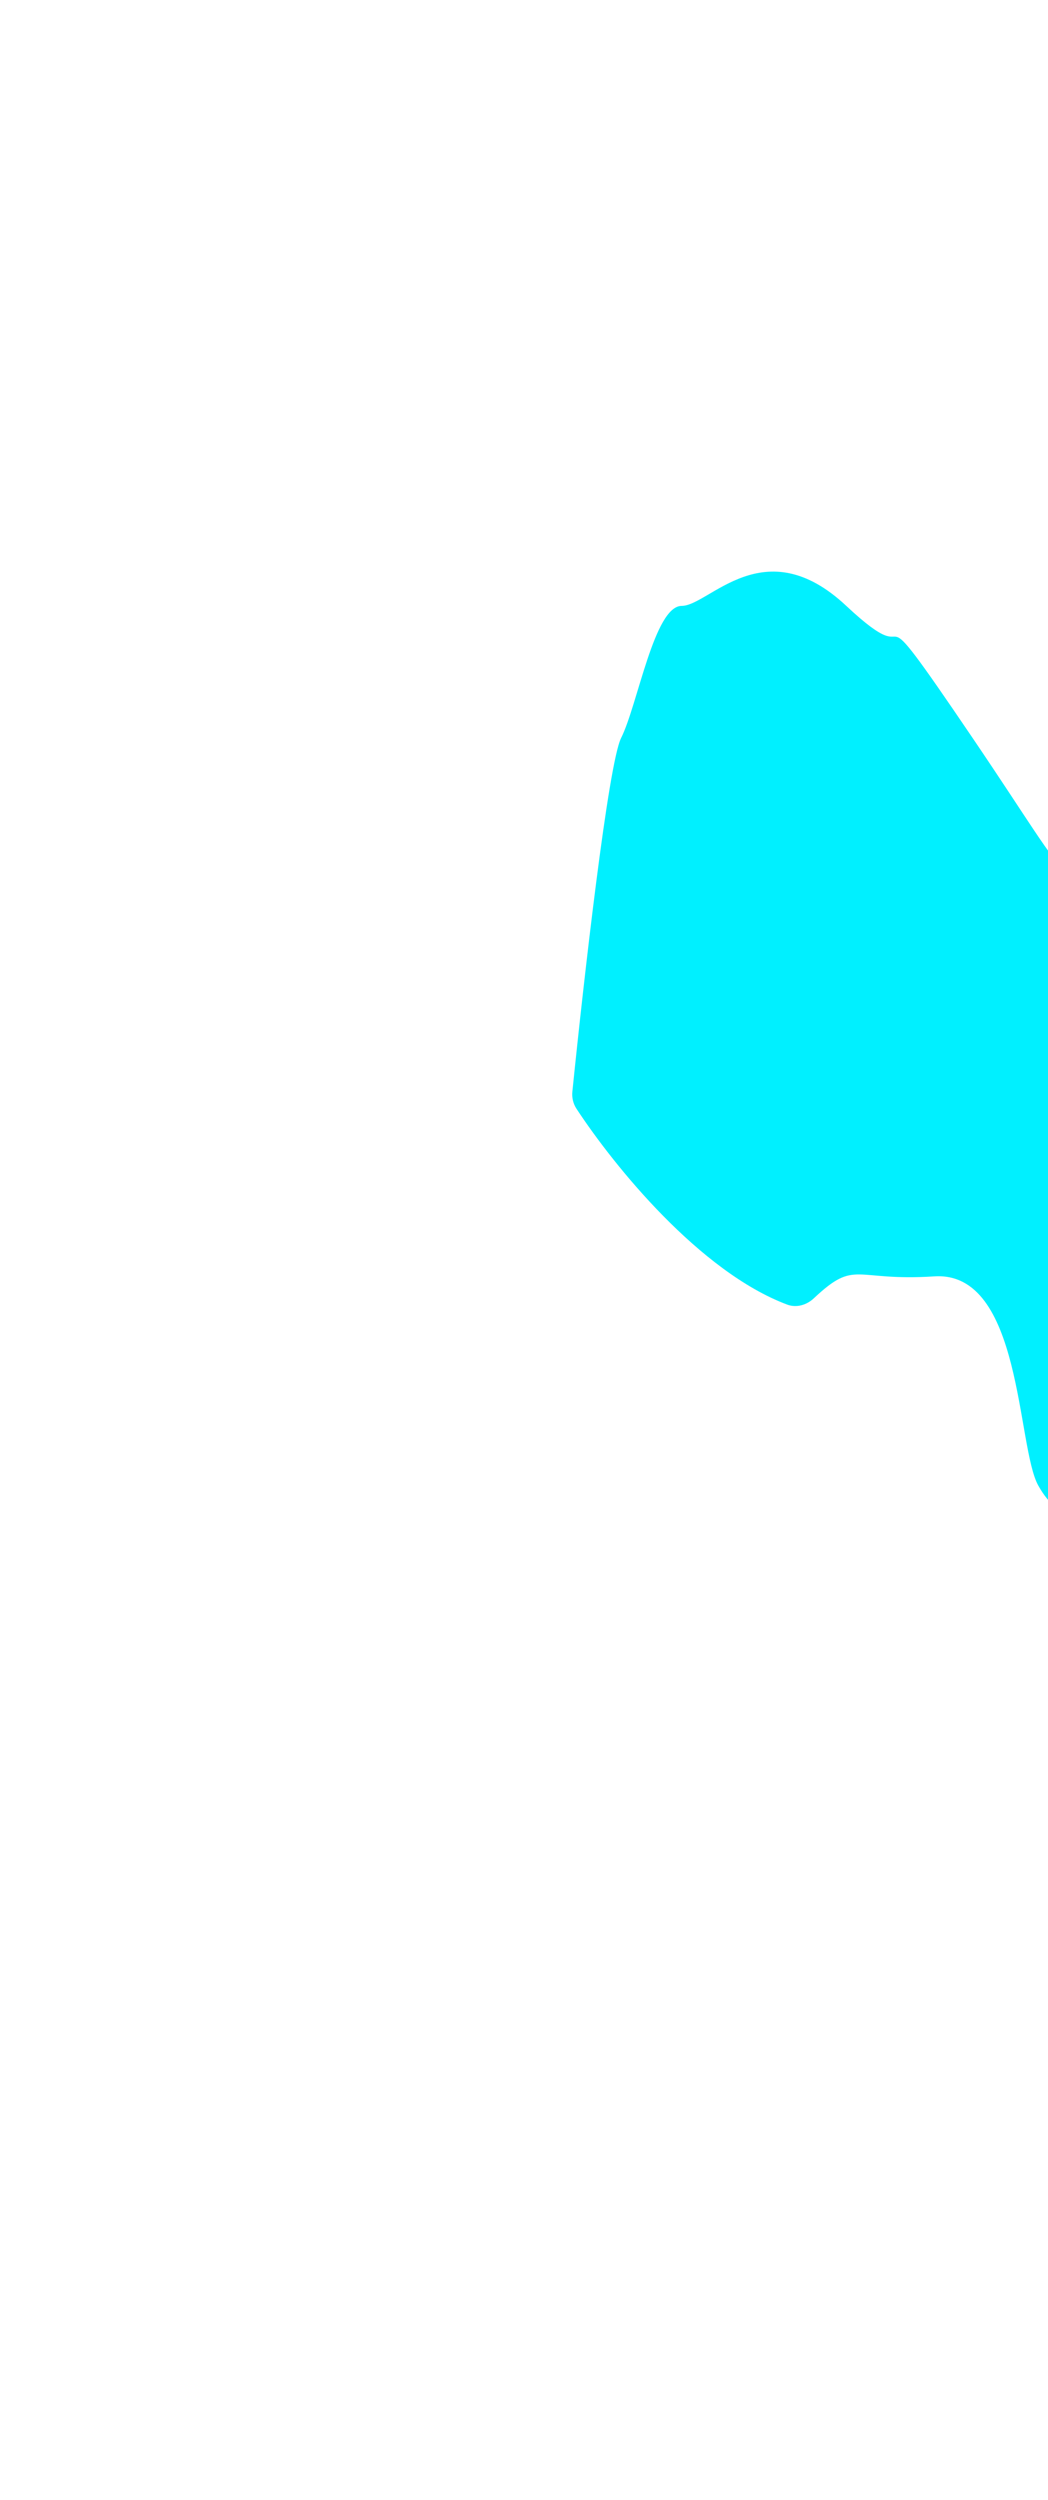 <svg width="917" height="2187" viewBox="0 0 917 2187" fill="none" xmlns="http://www.w3.org/2000/svg">
<g filter="url(#filter0_f_1844_274)">
<path d="M543.5 645.5C532.219 668.061 510.883 856.057 500.826 954.832C500.286 960.145 501.499 965.426 504.431 969.89C537.579 1020.37 612.422 1112.5 688.746 1141.18C696.824 1144.22 705.753 1141.63 712.046 1135.73C749.054 1100.99 746.374 1121.12 817.5 1116.5C894.5 1111.5 889.5 1265.5 908.5 1299.5C927.5 1333.5 957 1342.5 1158.5 1424.5C1360 1506.5 1408.5 1626 1466.5 1669.5C1524.5 1713 1524 1669.5 1581.5 1573.5C1639 1477.5 1432.5 1472.5 1307.5 1299.5C1182.5 1126.5 1293.5 1198.5 1259.5 1030C1225.5 861.5 1197 963 1053 857C909 751 952 794.5 851 645.5C750 496.5 812.5 597.5 740.5 530C668.5 462.5 620.5 530 596.5 530C572.5 530 558 616.5 543.5 645.5Z" fill="#00F0FF"/>
</g>
<defs>
<filter id="filter0_f_1844_274" x="0.701" y="0" width="2090.69" height="2186.4" filterUnits="userSpaceOnUse" color-interpolation-filters="sRGB">
<feFlood flood-opacity="0" result="BackgroundImageFix"/>
<feBlend mode="normal" in="SourceGraphic" in2="BackgroundImageFix" result="shape"/>
<feGaussianBlur stdDeviation="250" result="effect1_foregroundBlur_1844_274"/>
</filter>
</defs>
</svg>
